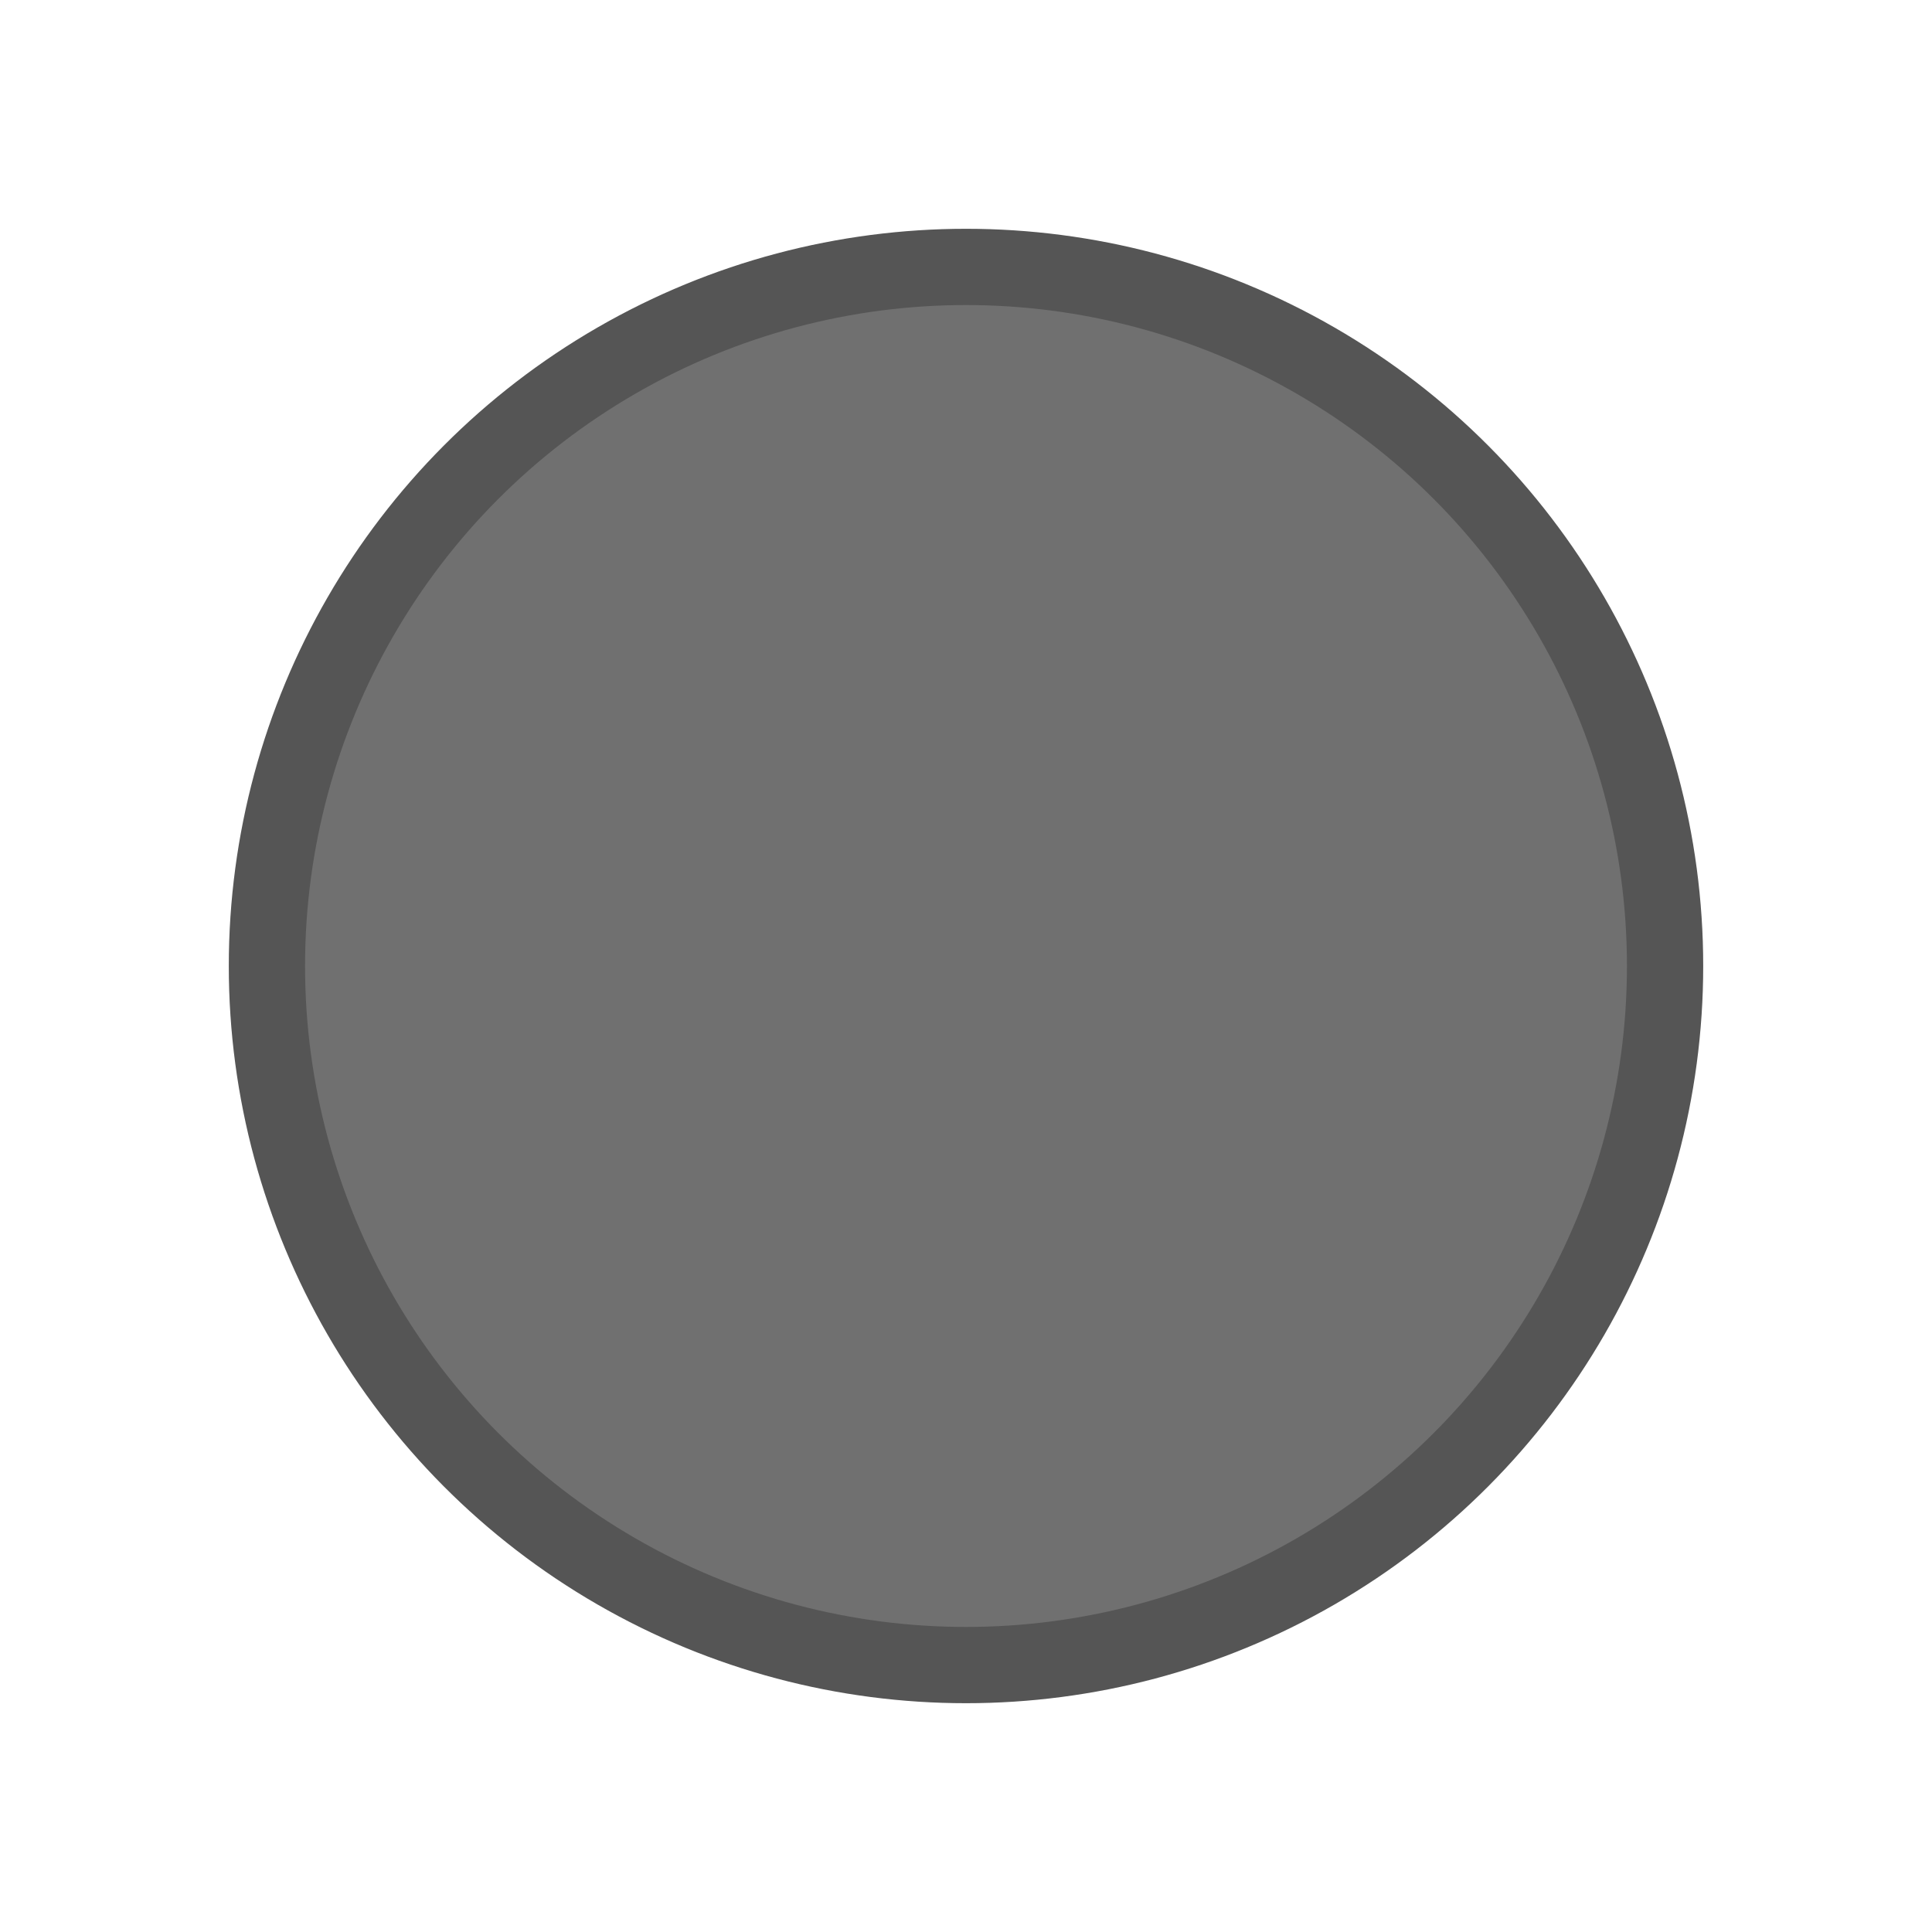 <svg width="38" height="38" xmlns="http://www.w3.org/2000/svg">
 <g>
  <title>Layer 1</title>
  <g id="_SM-R530_05-4._Design_Buds_Case_Silver_Icon_Off" data-name="[SM-R530] 05-4. Design_Buds_Case_Silver_Icon_Off">
   <g id="ON" fill="#707070" stroke="#555">
    <circle cx="19" cy="19" r="14" id="svg_1"/>
    <circle cx="19" cy="19" r="13.5" fill="none" id="svg_2"/>
   </g>
   <circle id="line" cx="19" cy="19" r="19" fill="none"/>
  </g>
 </g>

</svg>